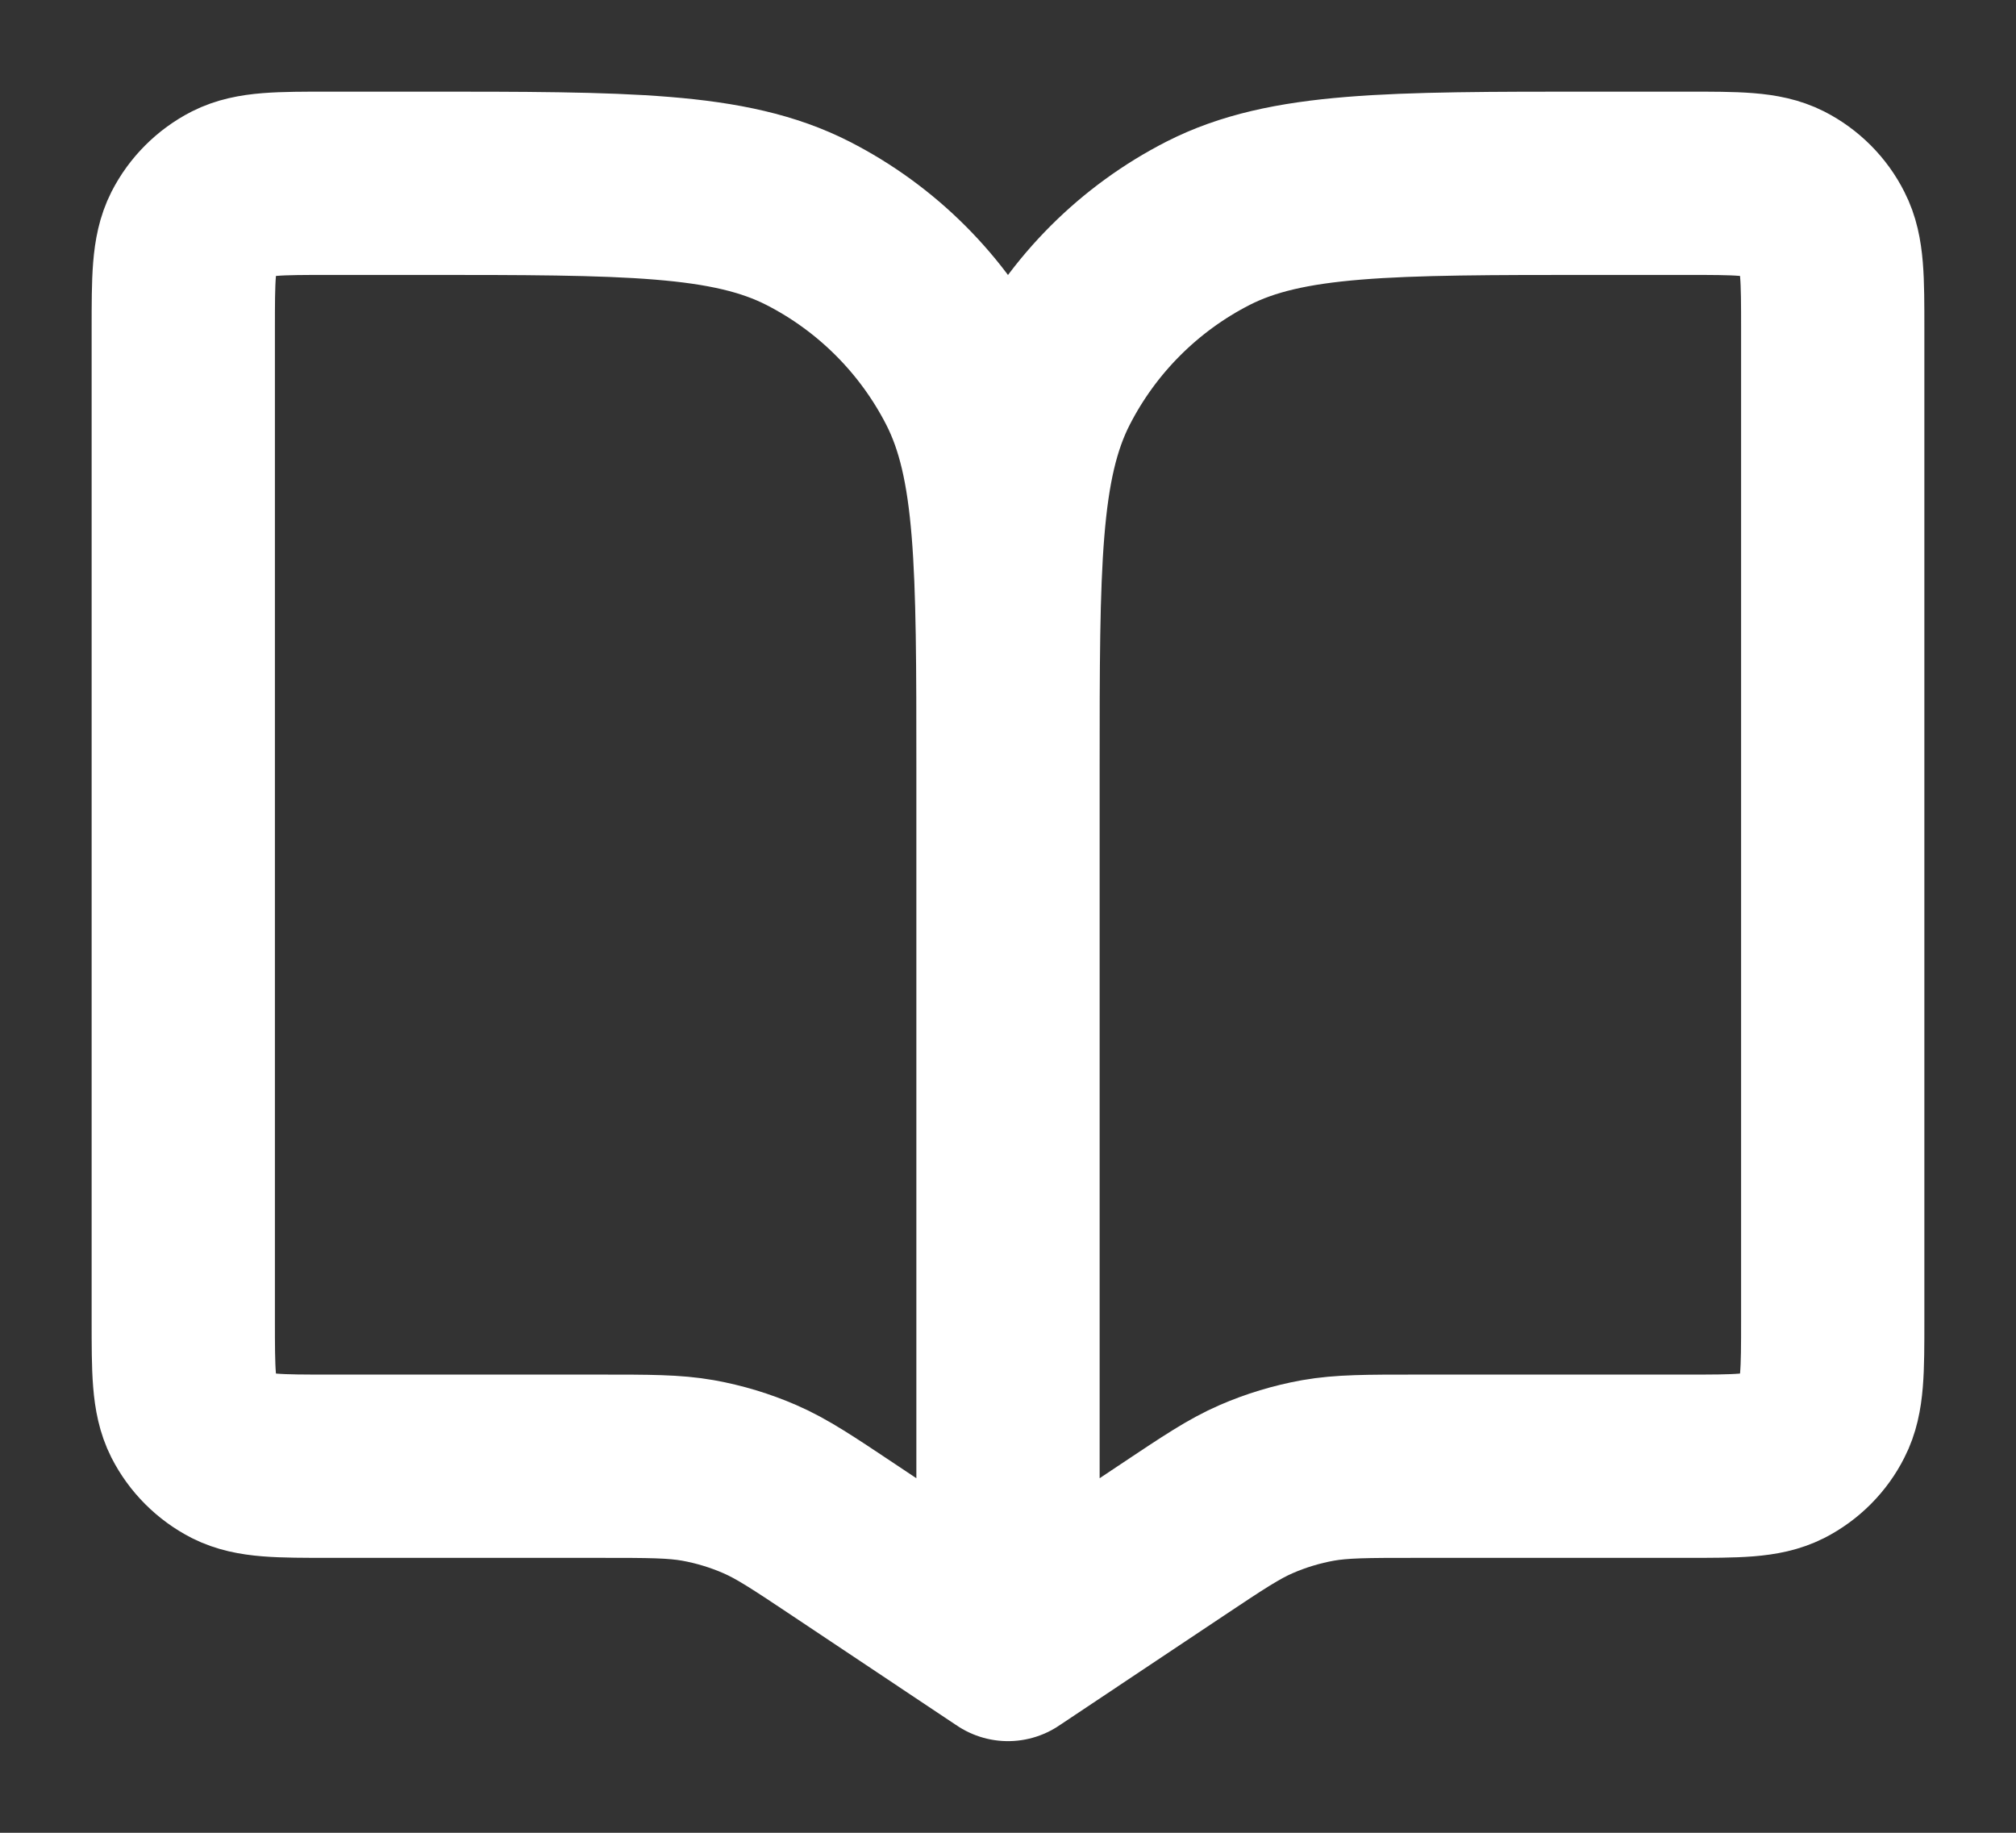 <svg width="11" height="10" viewBox="0 0 11 10" fill="none" xmlns="http://www.w3.org/2000/svg">
<rect x="0" y="0" width="11" height="10" fill="#333333" stroke="none"/>
<path d="M5.5 4.2V9M5.5 4.2C5.5 3.08 5.5 2.52 5.282 2.092C5.09 1.716 4.784 1.41 4.408 1.218C3.98 1 3.42 1 2.3 1H1.8C1.52 1 1.38 1 1.273 1.054C1.179 1.102 1.102 1.179 1.054 1.273C1 1.38 1 1.52 1 1.8V7.2C1 7.48 1 7.62 1.054 7.727C1.102 7.821 1.179 7.898 1.273 7.946C1.38 8 1.52 8 1.8 8H3.273C3.543 8 3.678 8 3.809 8.023C3.925 8.044 4.038 8.078 4.146 8.125C4.268 8.178 4.38 8.253 4.605 8.403L5.5 9M5.5 4.2C5.5 3.08 5.5 2.52 5.718 2.092C5.91 1.716 6.216 1.41 6.592 1.218C7.02 1 7.58 1 8.7 1H9.2C9.48 1 9.62 1 9.727 1.054C9.821 1.102 9.898 1.179 9.945 1.273C10 1.38 10 1.52 10 1.8V7.2C10 7.48 10 7.62 9.945 7.727C9.898 7.821 9.821 7.898 9.727 7.946C9.62 8 9.48 8 9.2 8H7.727C7.457 8 7.322 8 7.191 8.023C7.075 8.044 6.962 8.078 6.854 8.125C6.732 8.178 6.62 8.253 6.395 8.403L5.5 9" stroke="white" stroke-linecap="round" stroke-linejoin="round"/>
</svg>
